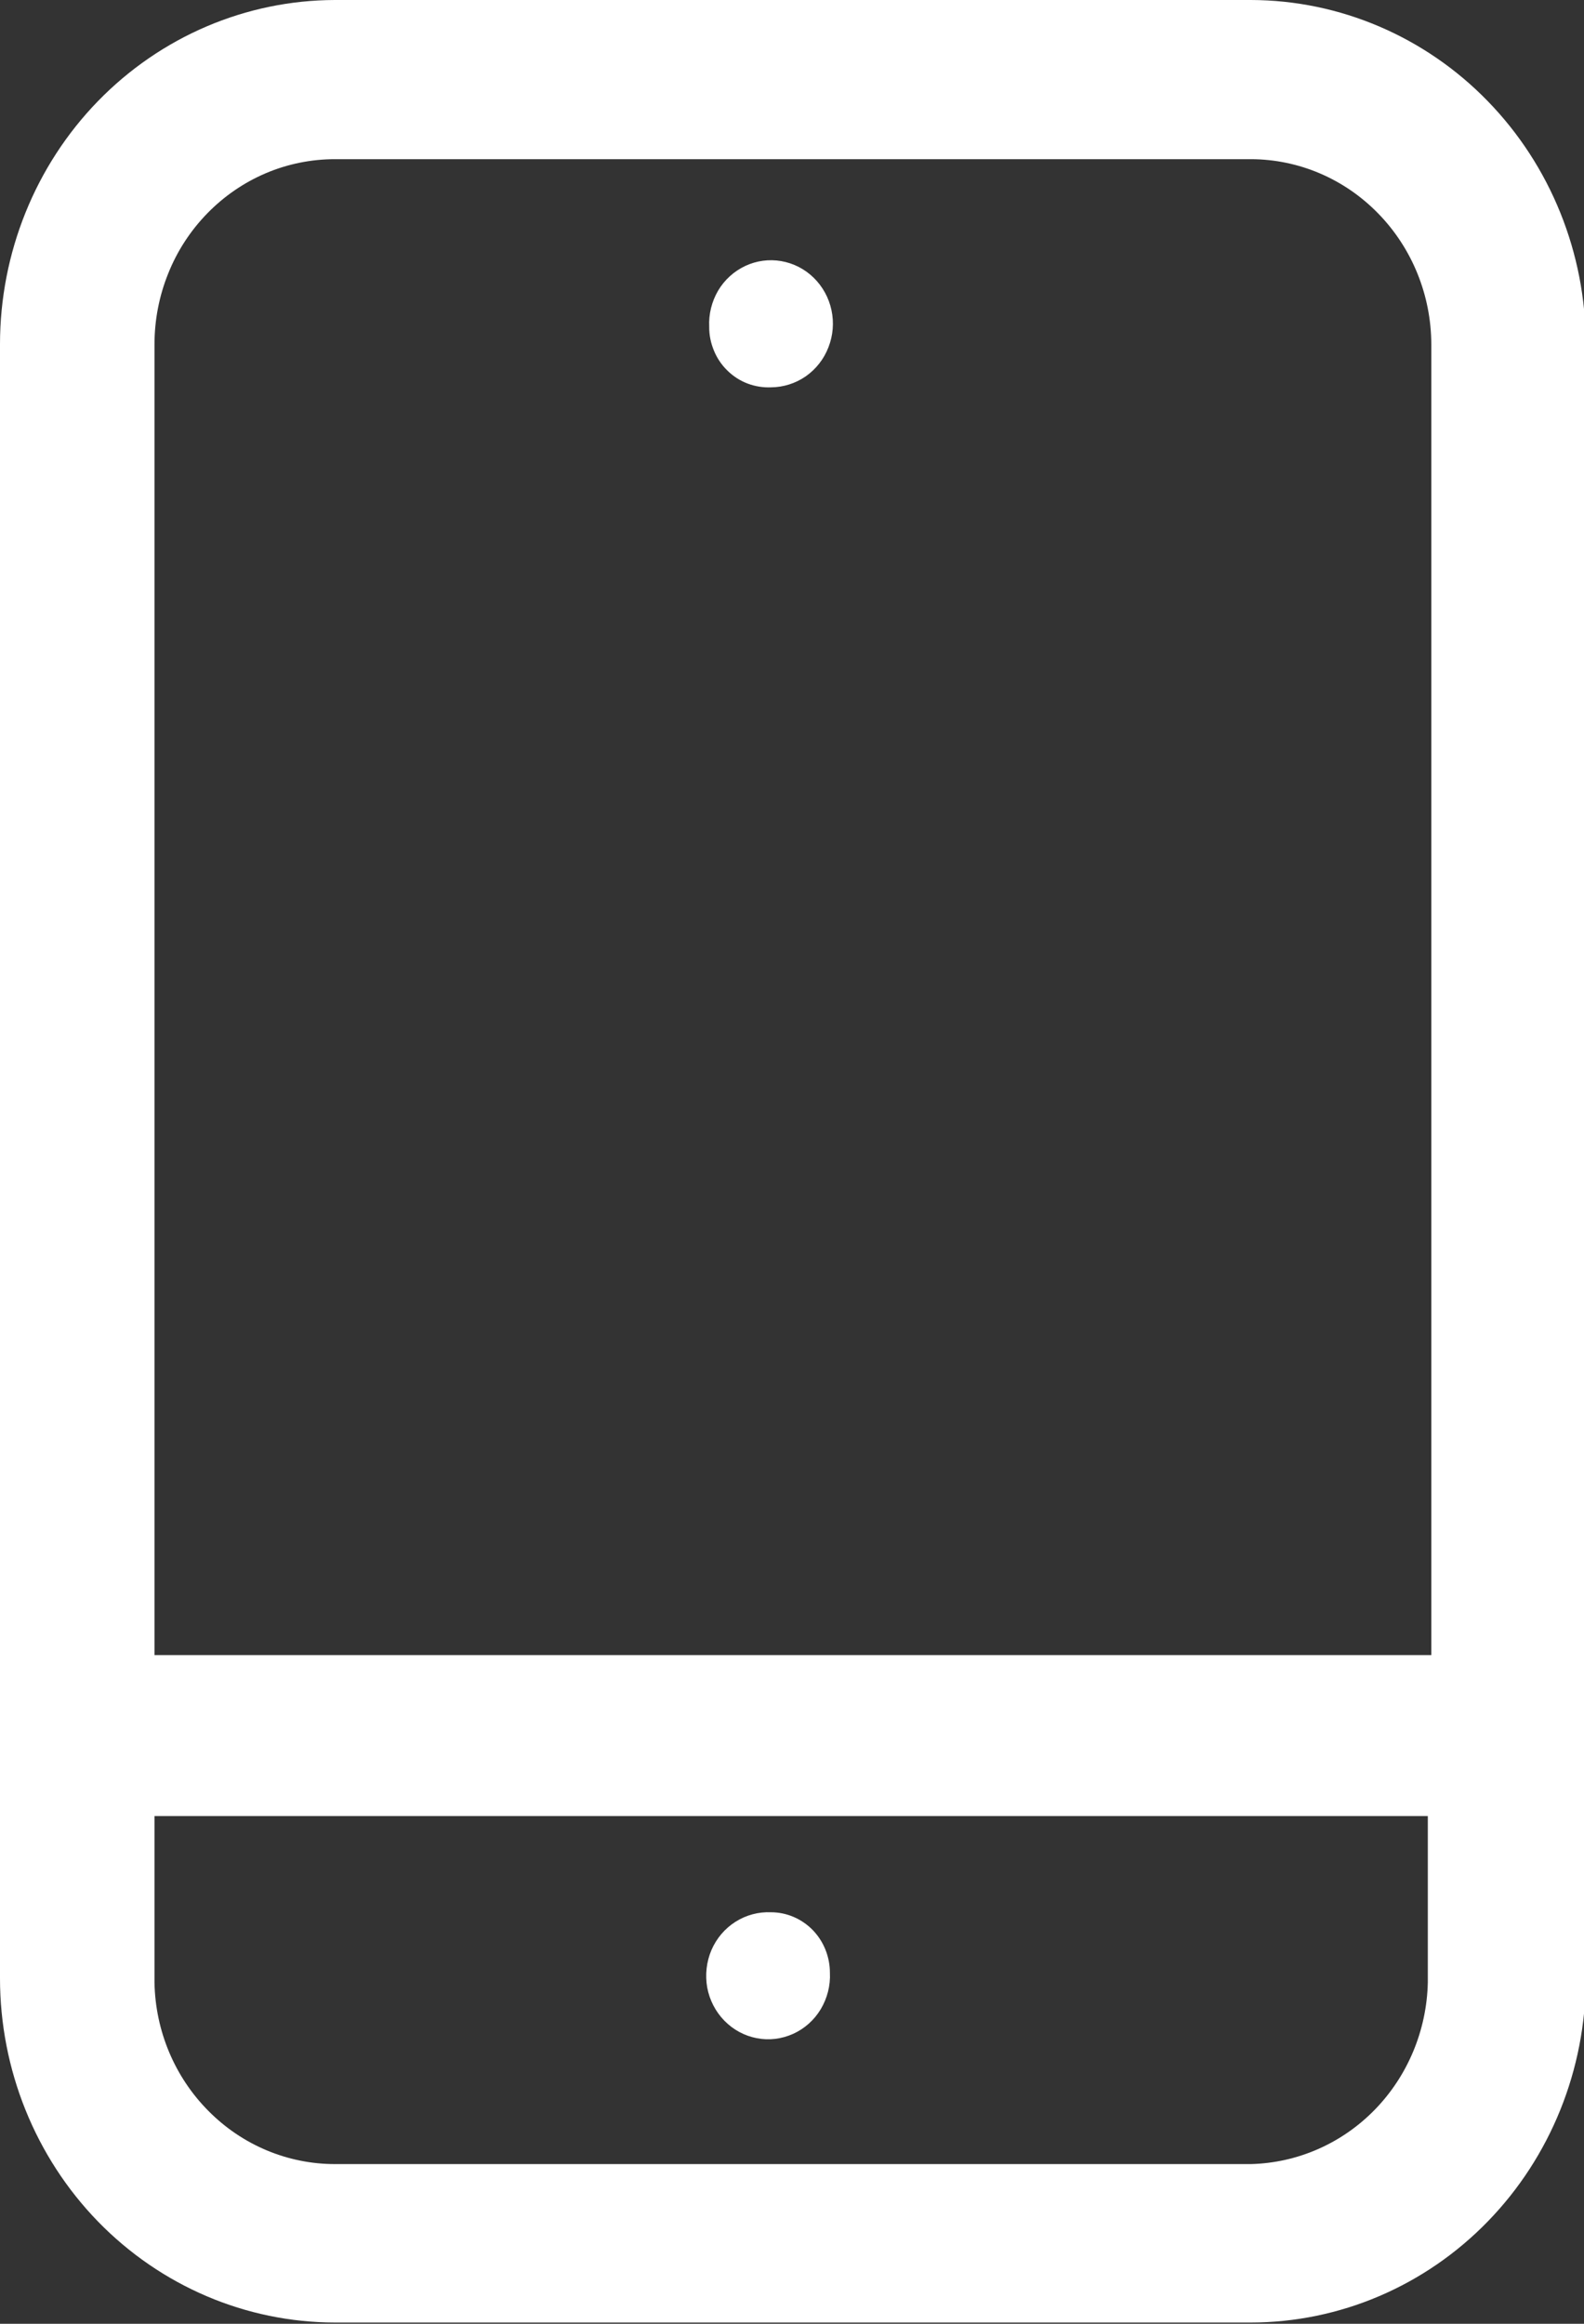 <?xml version="1.0" encoding="UTF-8"?> <svg xmlns="http://www.w3.org/2000/svg" width="15" height="22" viewBox="0 0 15 22" fill="none"><rect x="0" y="0" width="15" height="22" fill="#333333" stroke="none"/> <g clip-path="url(#clip0_389_15)"> <path d="M11.846 0H3.171C2.329 0.002 1.523 0.346 0.928 0.957C0.334 1.568 -1.29952e-06 2.396 0 3.26V18.729C-1.29952e-06 19.592 0.334 20.421 0.928 21.032C1.523 21.643 2.329 21.987 3.171 21.988H11.846C12.687 21.987 13.494 21.643 14.088 21.032C14.683 20.421 15.017 19.592 15.017 18.729V3.26C15.017 2.396 14.683 1.568 14.088 0.957C13.494 0.346 12.687 0.002 11.846 0ZM3.188 1.507H11.846C12.299 1.508 12.732 1.693 13.052 2.022C13.372 2.35 13.553 2.795 13.554 3.26V15.669H1.463V3.26C1.463 3.03 1.507 2.802 1.593 2.589C1.678 2.376 1.804 2.183 1.963 2.02C2.122 1.857 2.31 1.728 2.517 1.64C2.724 1.552 2.947 1.507 3.171 1.507H3.188ZM11.846 20.488H3.171C2.724 20.488 2.294 20.308 1.975 19.986C1.655 19.665 1.471 19.228 1.463 18.769V17.193H13.521V18.769C13.511 19.221 13.331 19.653 13.019 19.973C12.707 20.293 12.287 20.477 11.846 20.488V20.488Z" fill="white"></path> <path d="M7.302 3.667C7.419 3.666 7.533 3.63 7.63 3.563C7.727 3.495 7.802 3.4 7.845 3.288C7.889 3.176 7.899 3.054 7.874 2.937C7.849 2.819 7.79 2.712 7.705 2.629C7.62 2.546 7.513 2.492 7.398 2.472C7.282 2.452 7.164 2.468 7.057 2.518C6.951 2.568 6.861 2.649 6.8 2.752C6.74 2.855 6.71 2.974 6.716 3.094C6.715 3.171 6.731 3.248 6.761 3.32C6.79 3.391 6.834 3.456 6.889 3.509C6.944 3.563 7.008 3.604 7.079 3.631C7.15 3.658 7.226 3.67 7.302 3.667V3.667Z" fill="white"></path> <path d="M7.301 18.104C7.183 18.099 7.066 18.13 6.965 18.194C6.865 18.257 6.785 18.351 6.737 18.462C6.69 18.573 6.676 18.696 6.697 18.816C6.719 18.935 6.776 19.045 6.859 19.13C6.943 19.216 7.05 19.274 7.166 19.296C7.282 19.319 7.402 19.304 7.511 19.255C7.619 19.206 7.71 19.125 7.772 19.022C7.834 18.918 7.865 18.798 7.859 18.677C7.859 18.525 7.8 18.379 7.696 18.272C7.591 18.165 7.449 18.104 7.301 18.104Z" fill="white"></path> </g> <defs> <clipPath id="clip0_389_15"> <rect width="15" height="22" fill="white"></rect> </clipPath> </defs> </svg> 